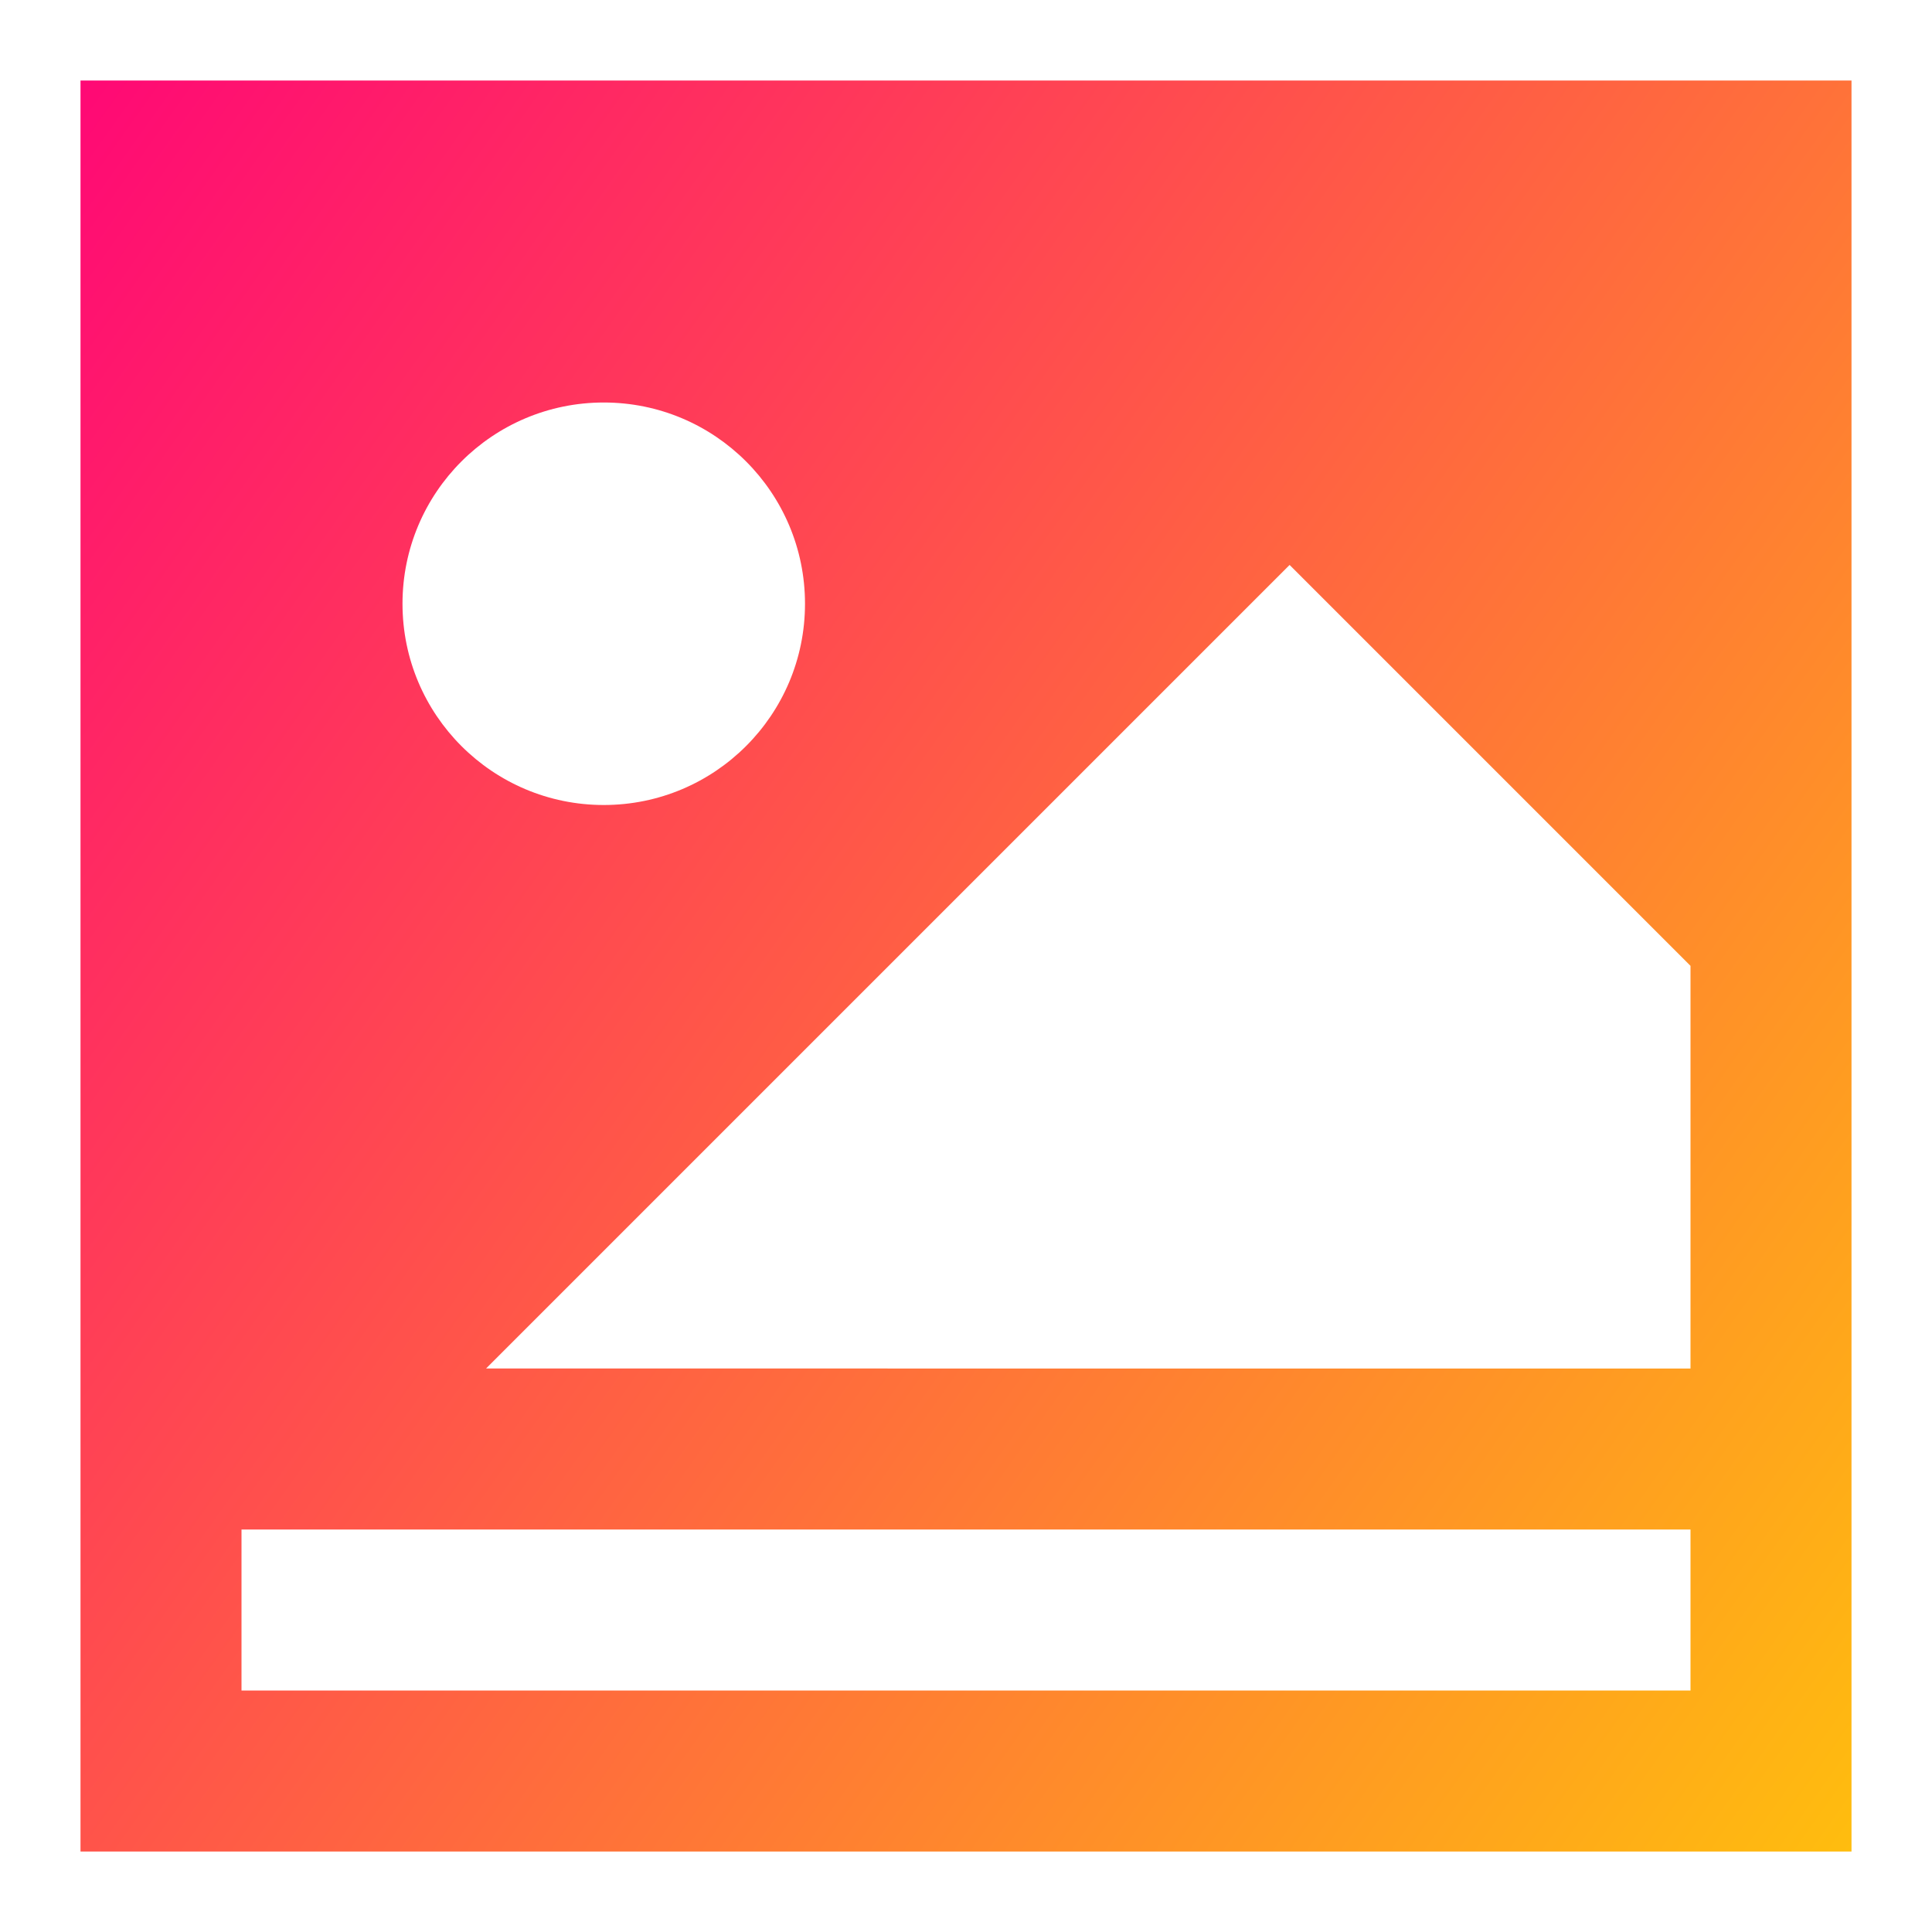 <svg fill="none" height="24" viewBox="0 0 24 24" width="24" xmlns="http://www.w3.org/2000/svg" xmlns:xlink="http://www.w3.org/1999/xlink"><linearGradient id="a" gradientUnits="userSpaceOnUse" x1="24.907" x2="-4.768" y1="27.66" y2="6.58"><stop offset="0" stop-color="#ffd600"/><stop offset="1" stop-color="#ff007a"/></linearGradient><path clip-rule="evenodd" d="m1 1h22v22h-22zm2 18v2h18v-2zm18-2v-5.002l-4.273-4.273-.707-.707-.707.707-9.275 9.275zm-16-9.5c0-1.381 1.119-2.5 2.5-2.5s2.5 1.119 2.5 2.5-1.119 2.5-2.5 2.5-2.5-1.119-2.5-2.5z" fill="url(#a)" fill-rule="evenodd"/></svg>